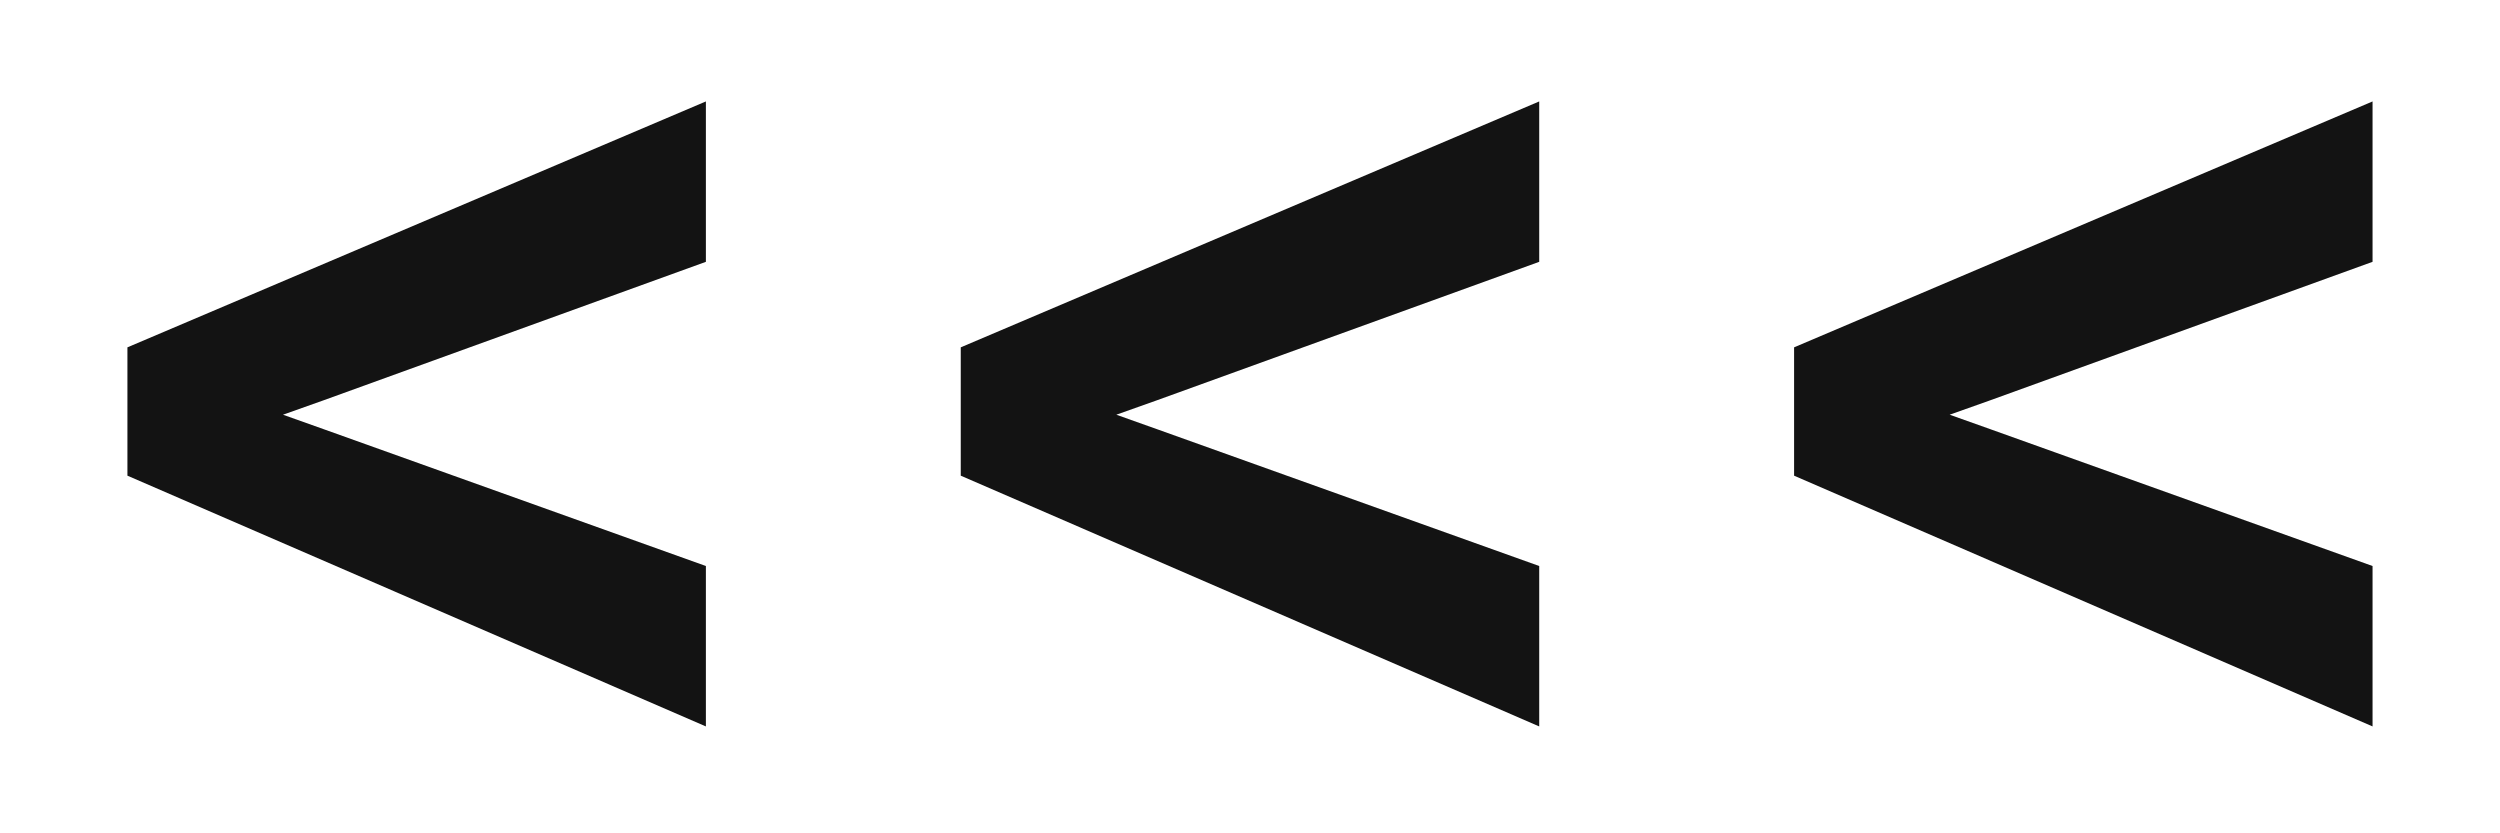 <svg width="96" height="32" viewBox="0 0 96 32" fill="none" xmlns="http://www.w3.org/2000/svg">
<path d="M4.893 18.266V13.338L27.106 3.895V10.054L12.427 15.371L10.867 15.925L12.427 16.48L27.106 21.735V27.895L4.893 18.266Z" fill="#131313"/>
<path d="M36.893 18.266V13.338L59.106 3.895V10.054L44.427 15.371L42.867 15.925L44.427 16.48L59.106 21.735V27.895L36.893 18.266Z" fill="#131313"/>
<path d="M68.893 18.266V13.338L91.106 3.895V10.054L76.427 15.371L74.867 15.925L76.427 16.48L91.106 21.735V27.895L68.893 18.266Z" fill="#131313"/>
</svg>
